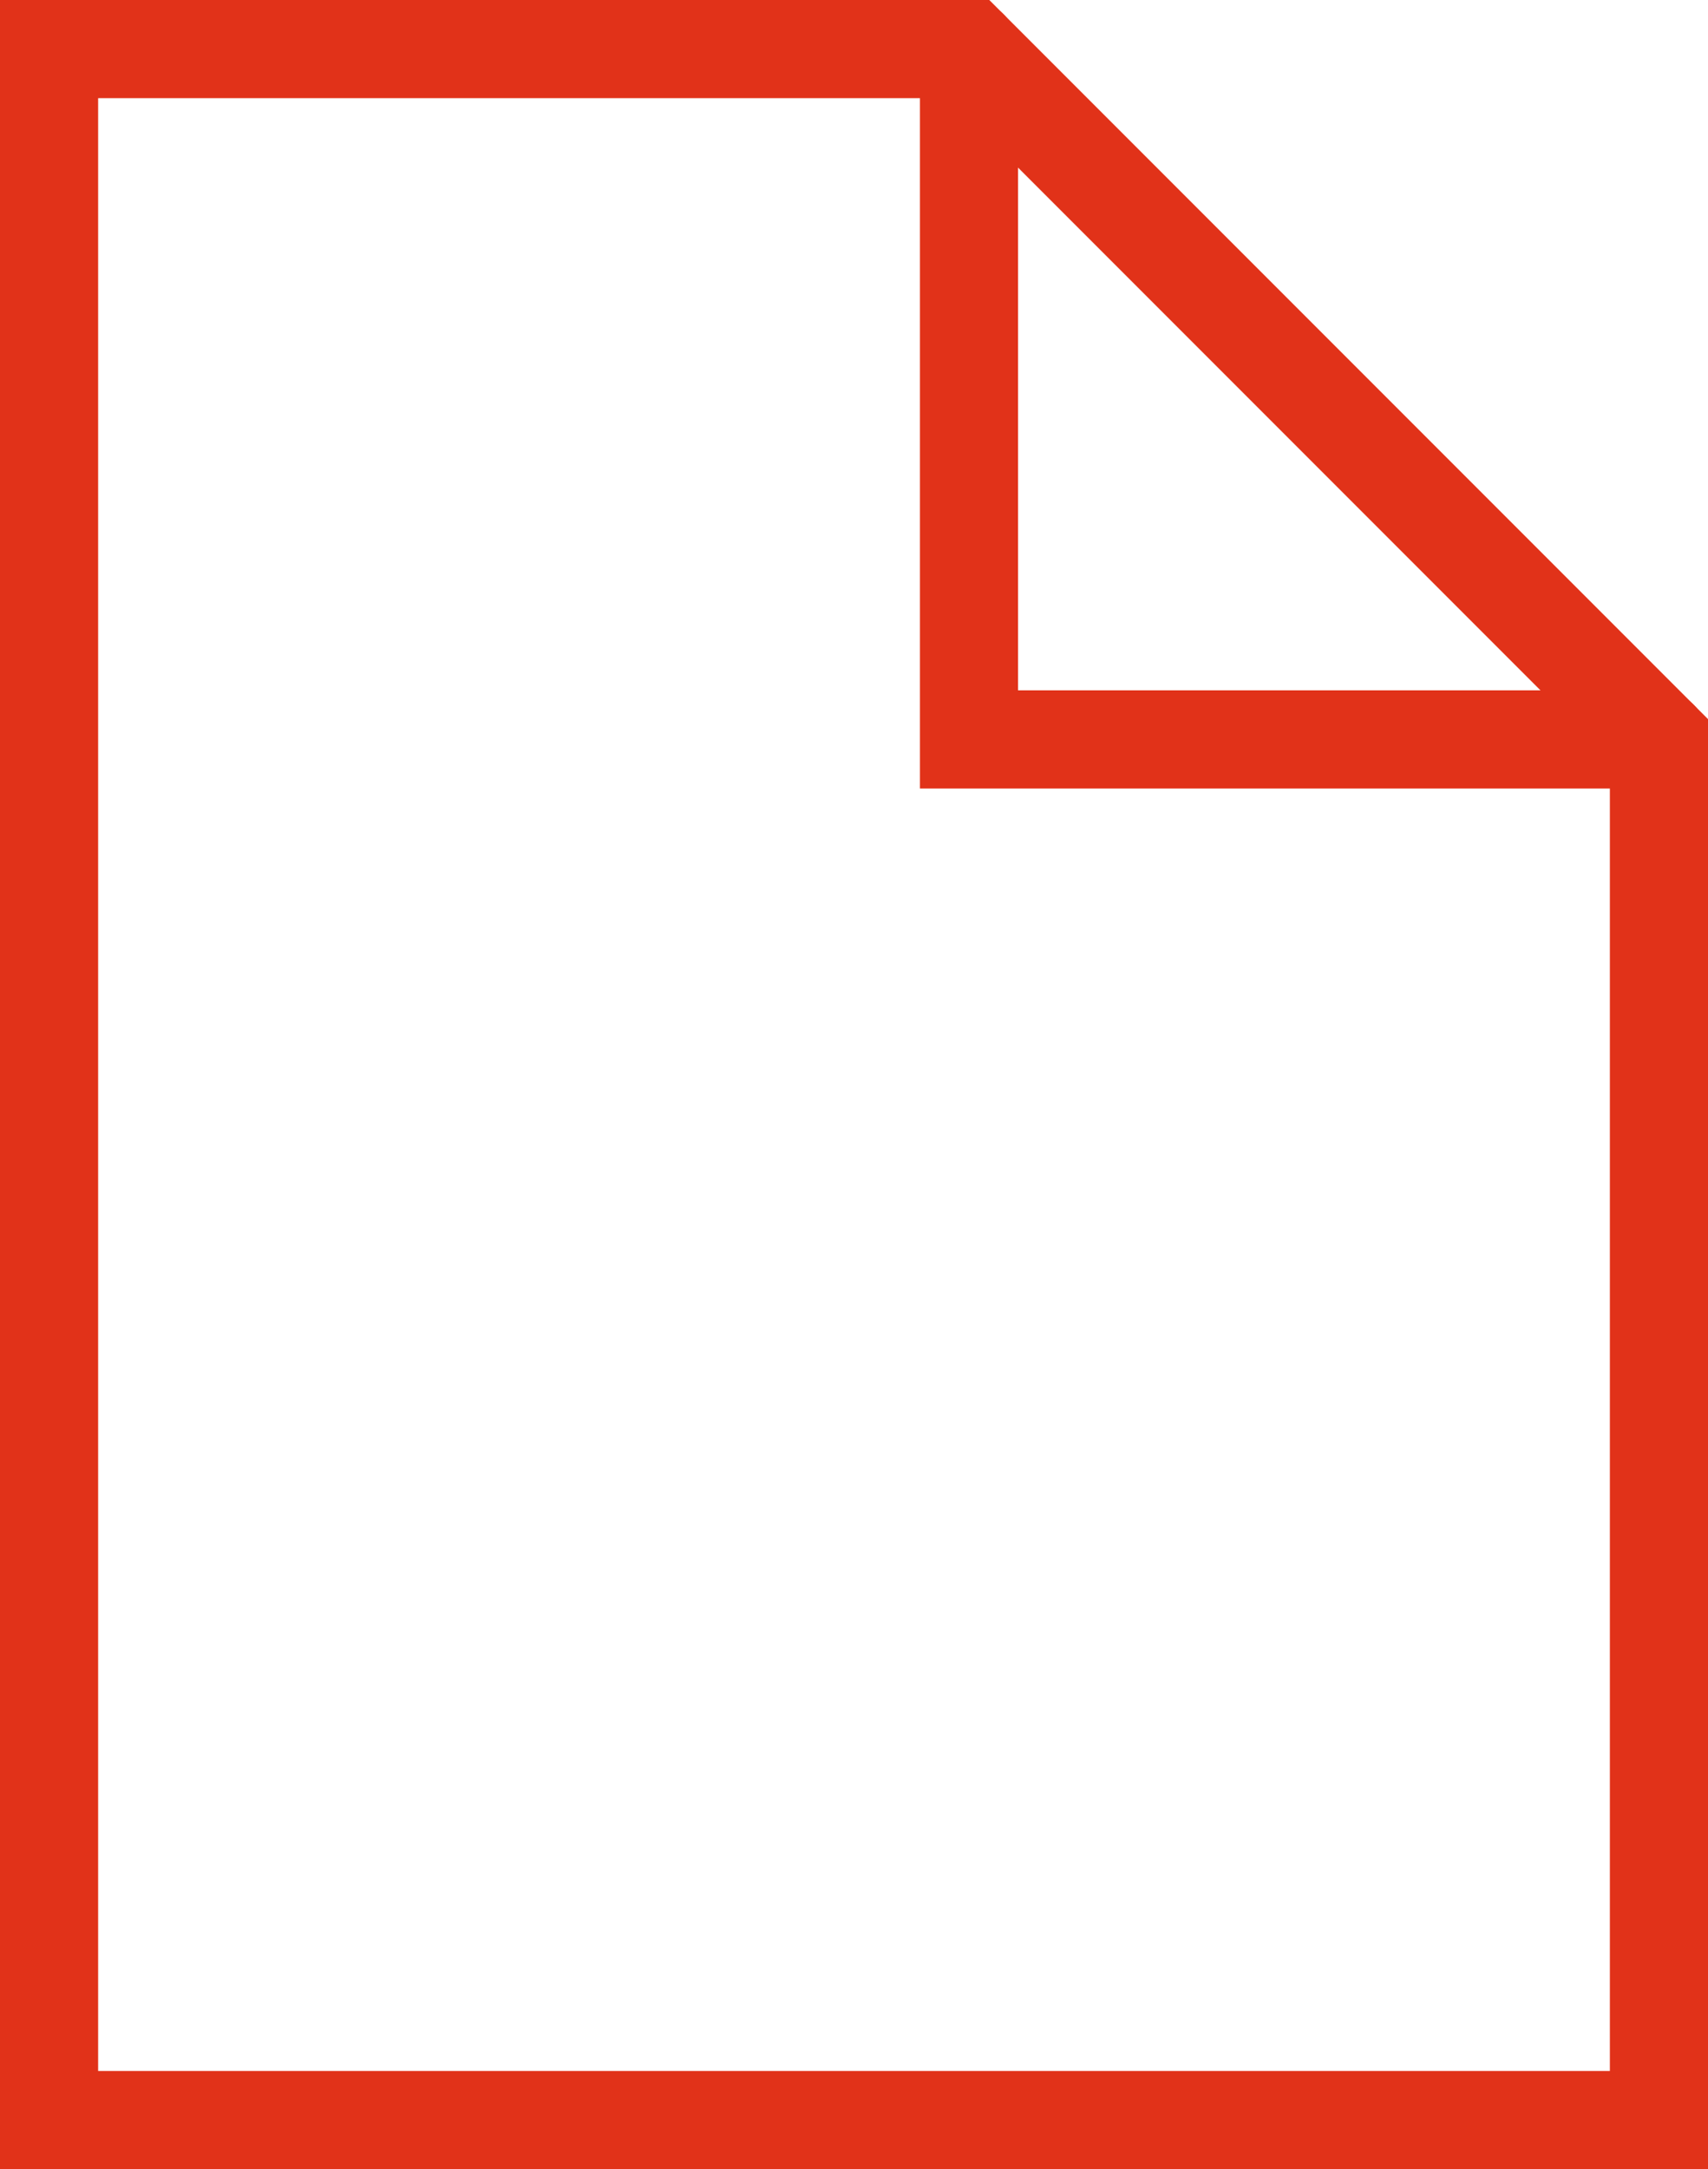 <svg xmlns="http://www.w3.org/2000/svg" width="34.811" height="44.185" viewBox="0 0 34.811 44.185">
  <g id="file" transform="translate(1 1)">
    <path id="Path_1013" data-name="Path 1013" d="M13,3V17.062H27.062" transform="translate(5.749 -3)" fill="none" stroke="#e13219" stroke-linecap="round" stroke-width="2"/>
    <path id="Path_1014" data-name="Path 1014" d="M23.749,3,37.811,17.062V45.185H5V3Z" transform="translate(-5 -3)" fill="none" stroke="#e13219" stroke-linecap="square" stroke-width="2"/>
  </g>
</svg>

